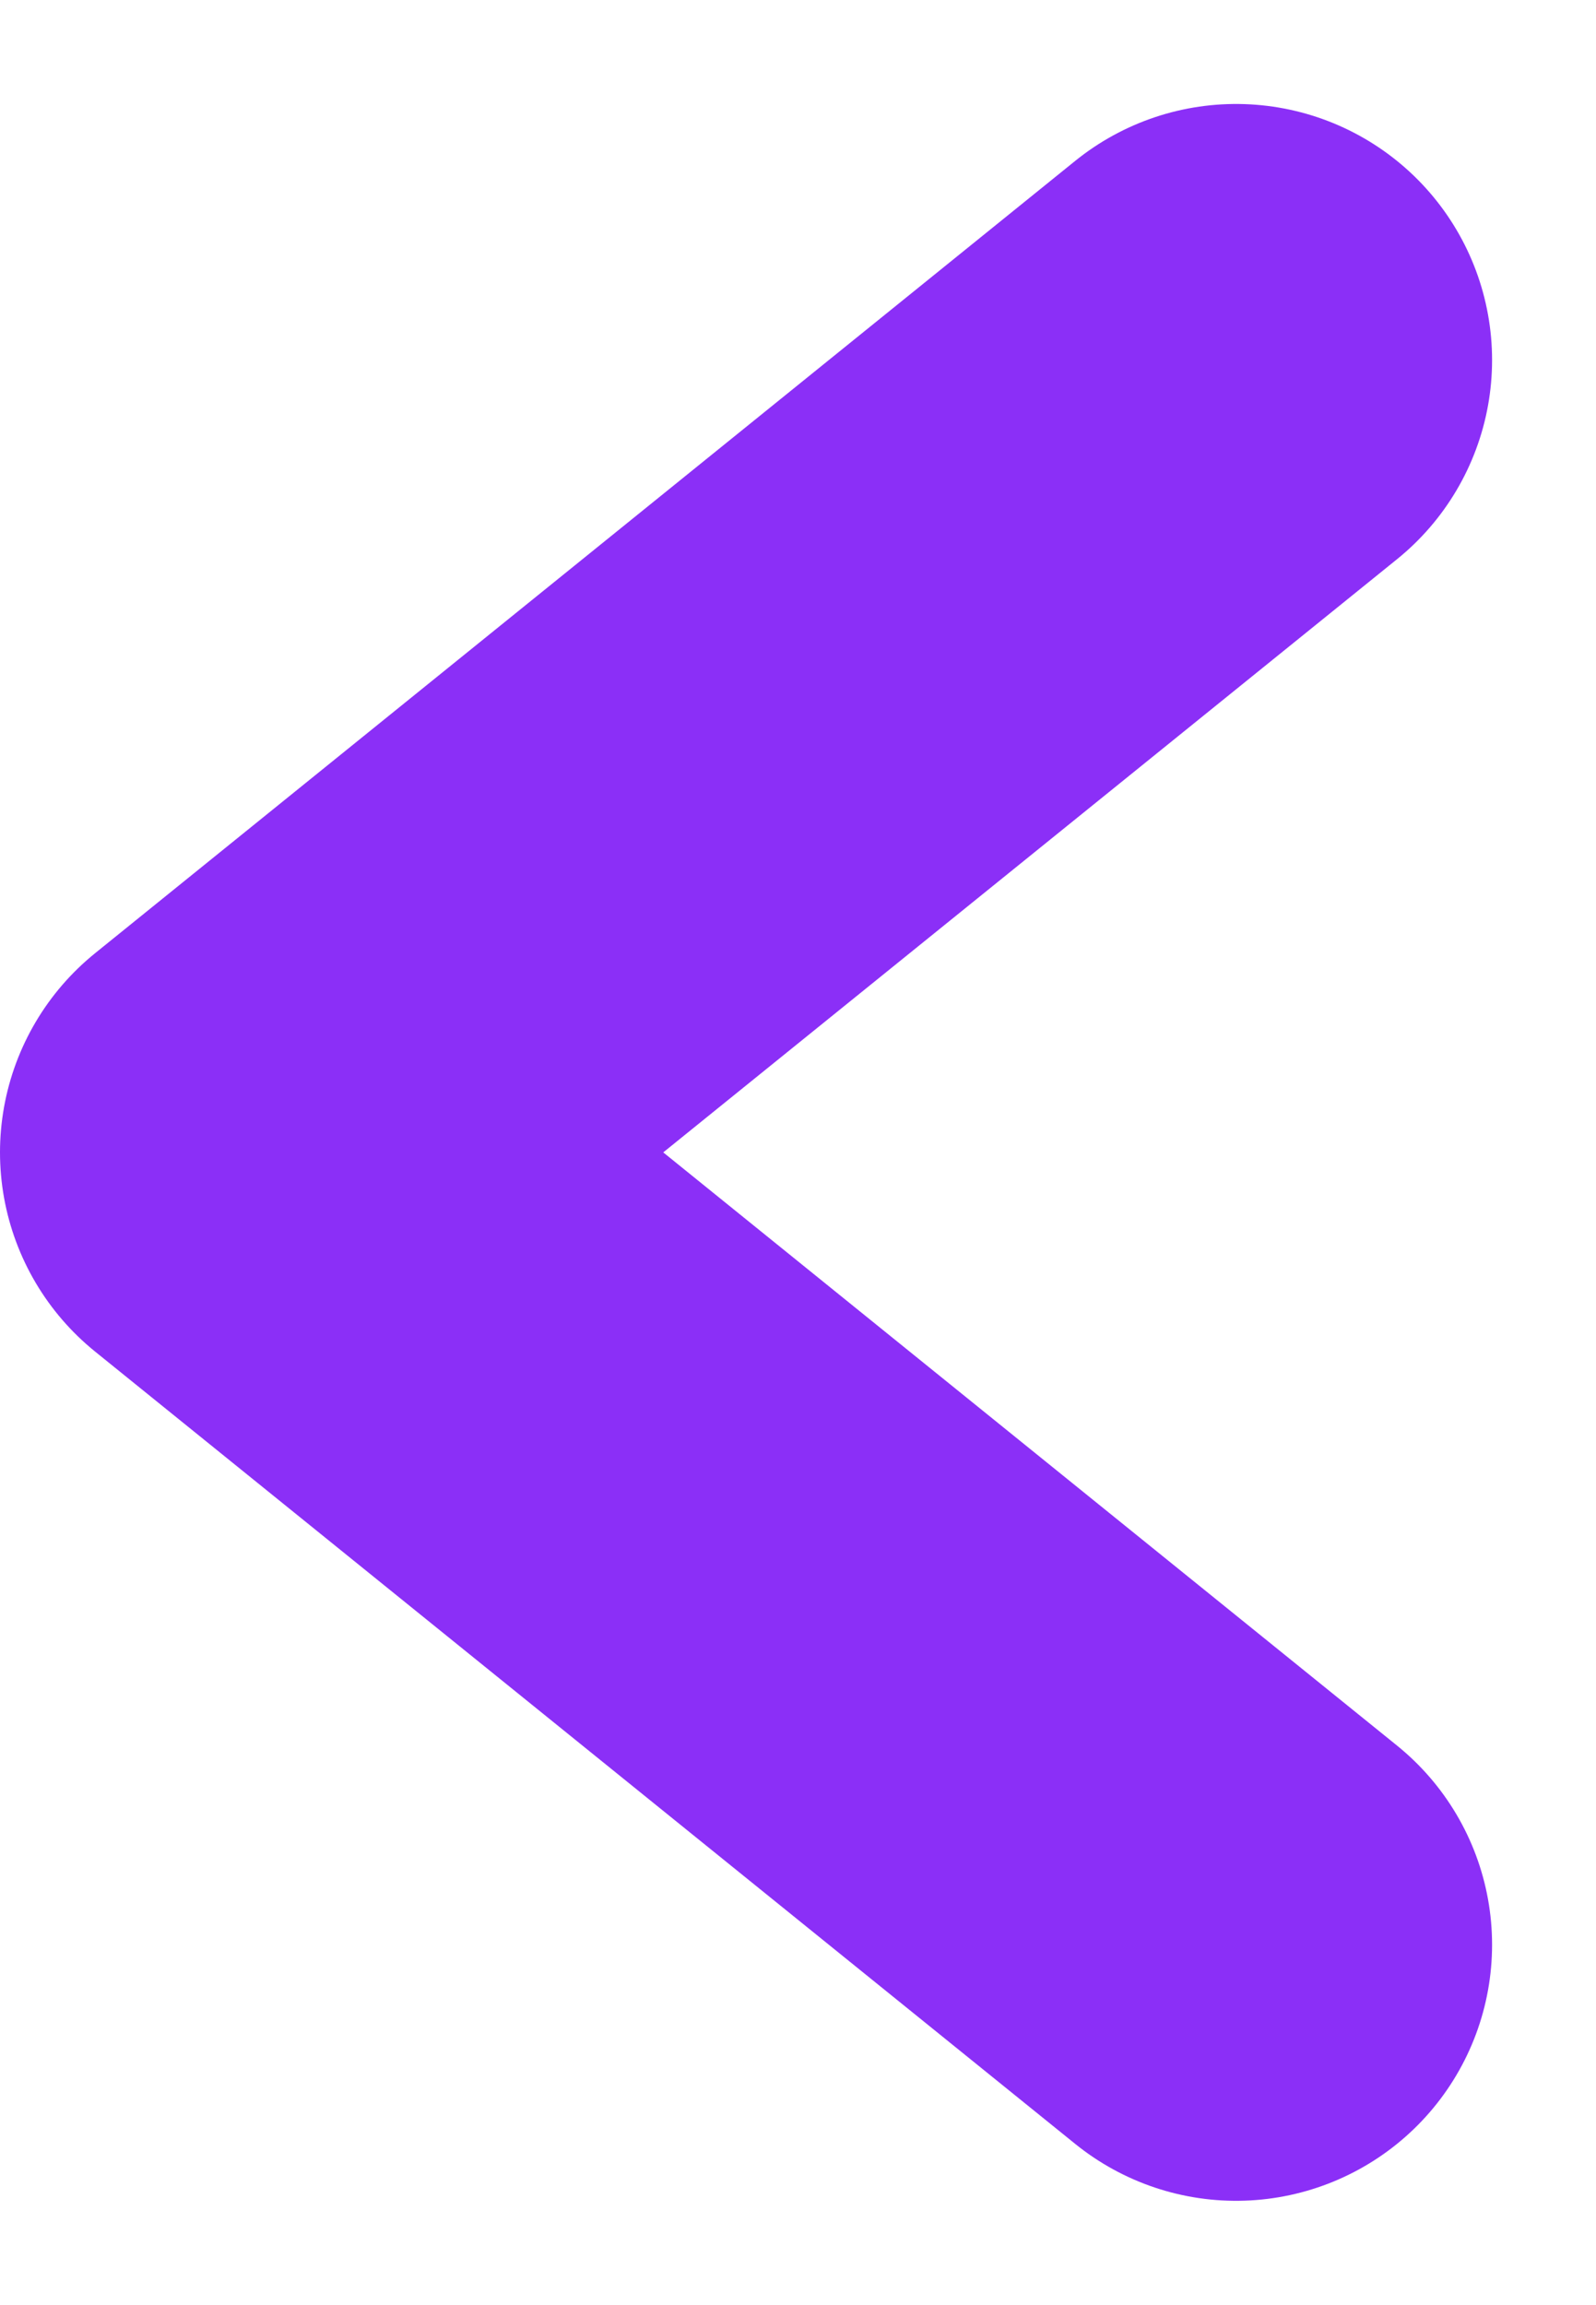 <svg xmlns="http://www.w3.org/2000/svg" width="6.235" height="9.001" viewBox="0 0 6.235 9.001">
  <path id="Tracé_38214" data-name="Tracé 38214" d="M104.818,76.33l3.829-3.094-3.829-3.094" transform="translate(109.647 77.736) rotate(180)" fill="none" stroke="#8b2ff7" stroke-linecap="round" stroke-linejoin="round" stroke-width="2"/>
</svg>
